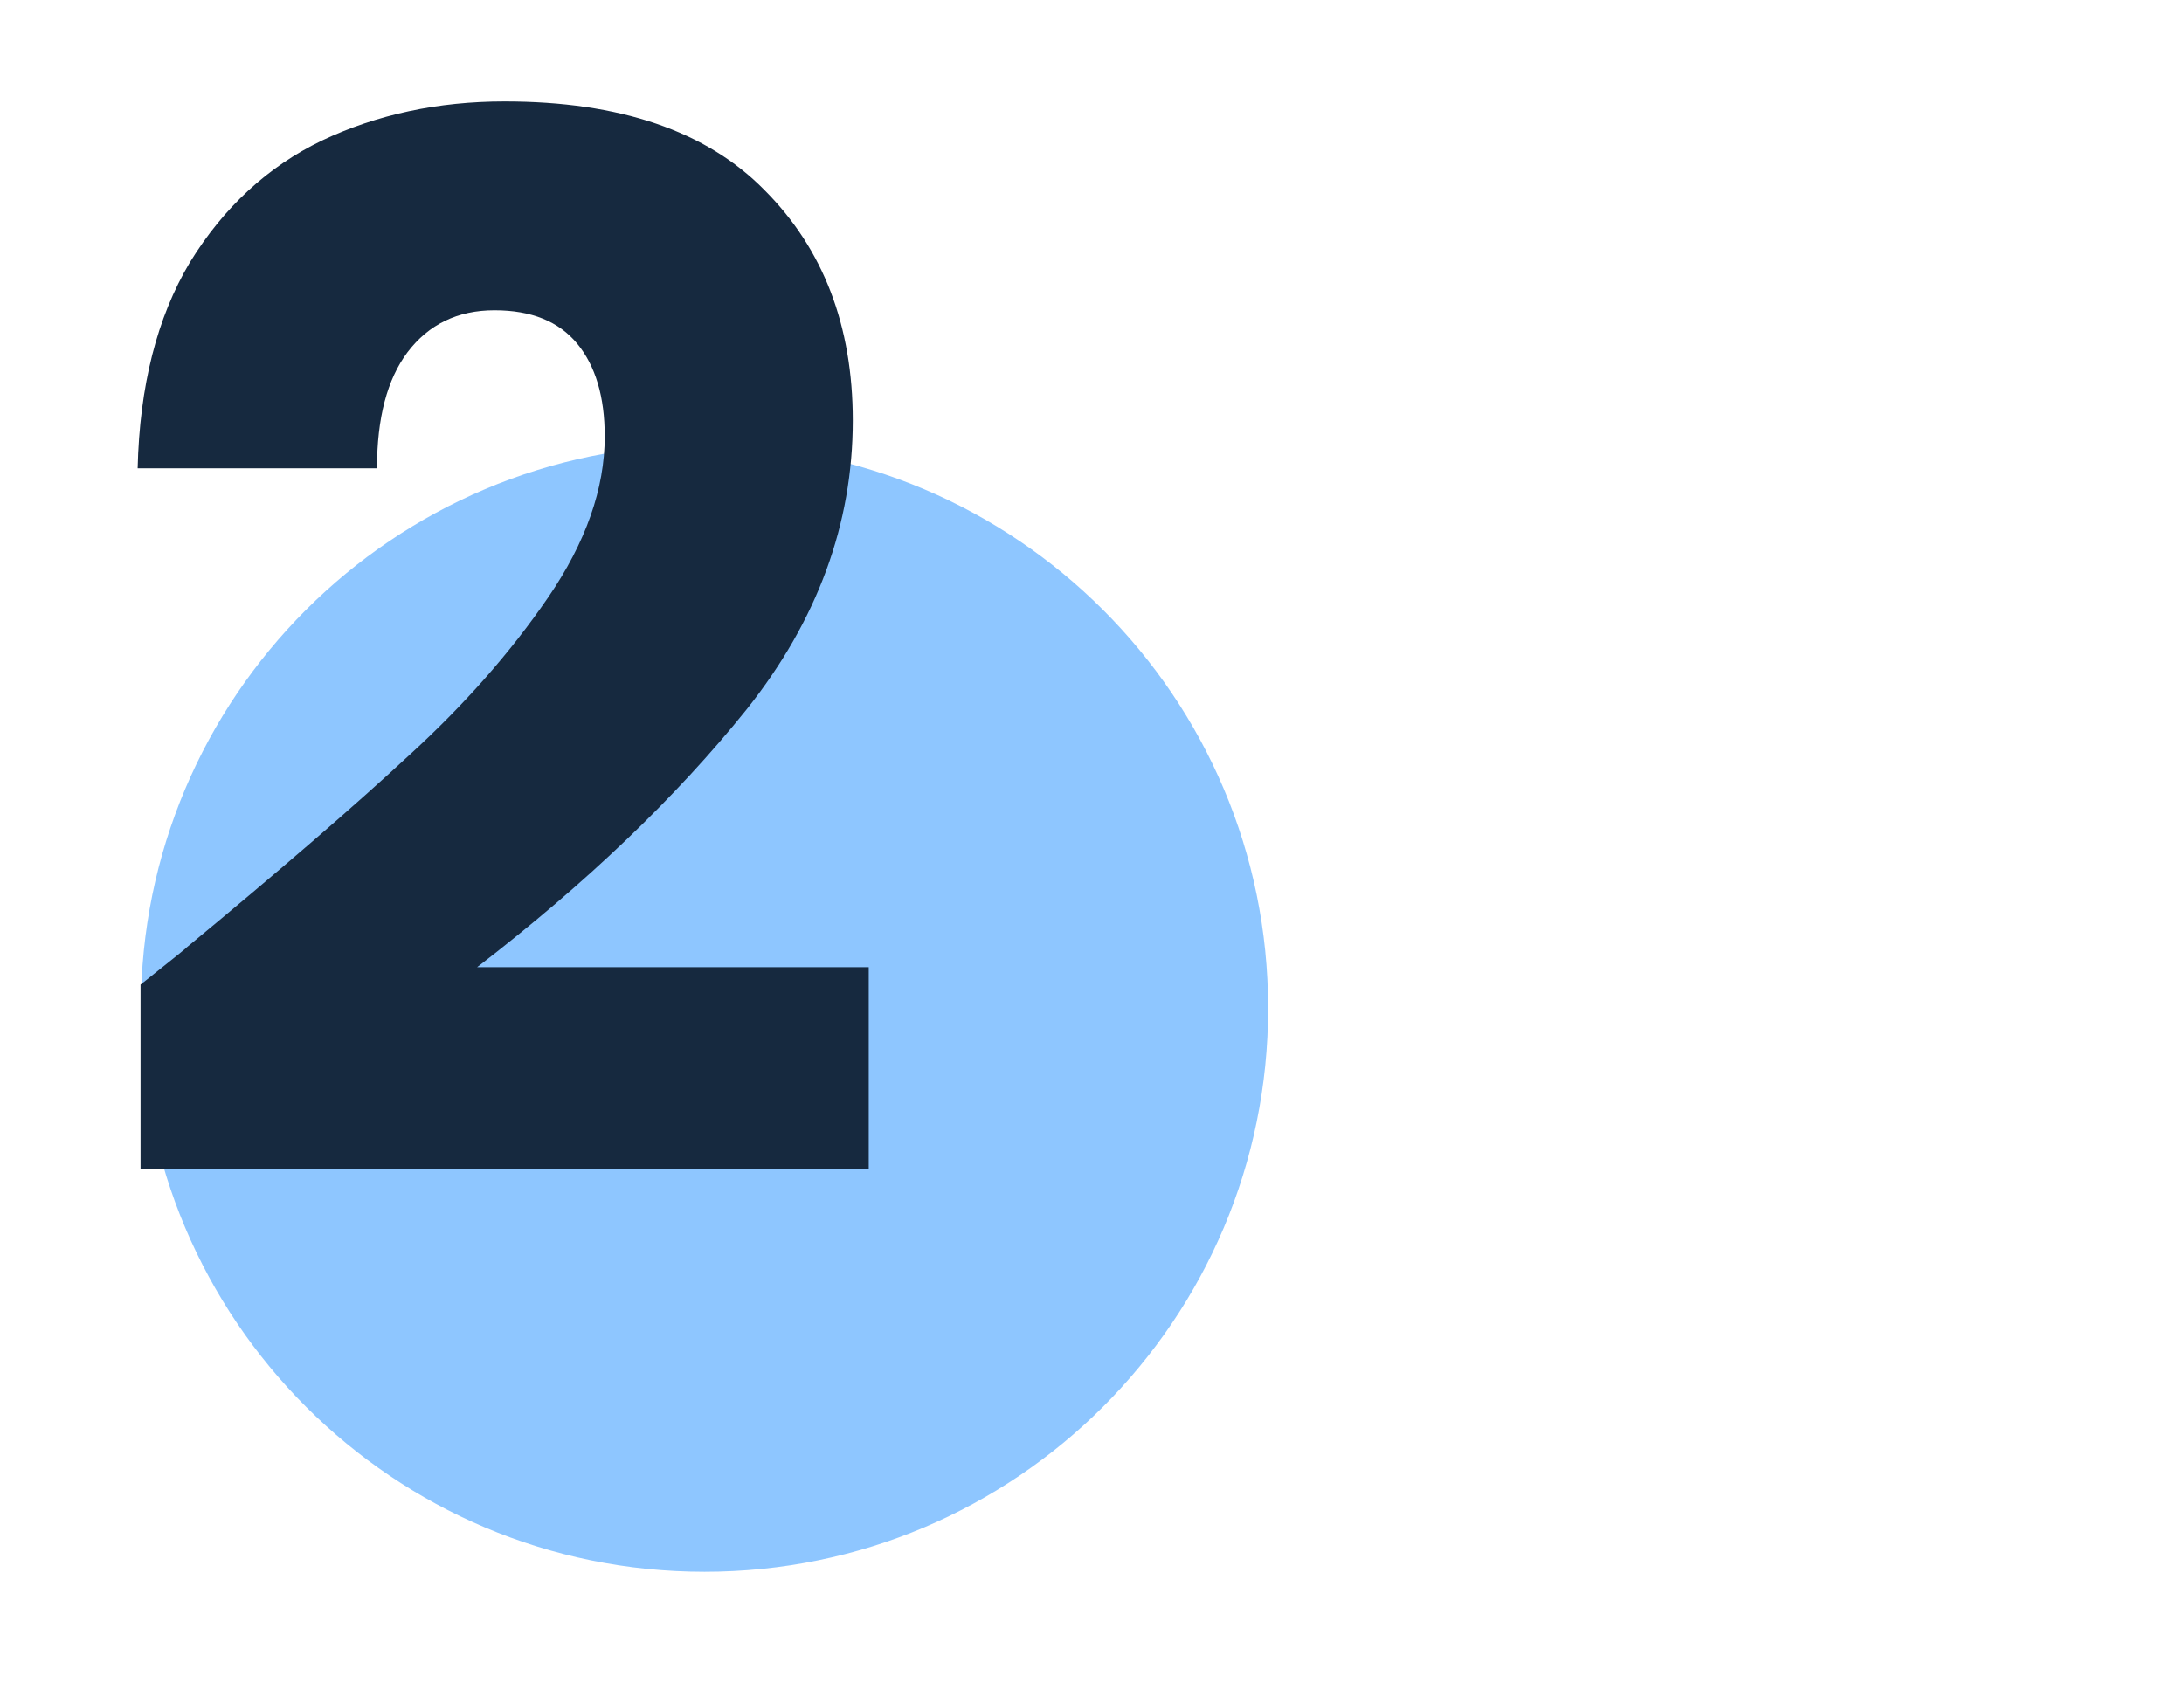 <svg width="310" height="240" viewBox="0 0 310 240" fill="none" xmlns="http://www.w3.org/2000/svg">
<path d="M180 143.156C180 187.339 144.183 223.156 100 223.156C55.817 223.156 20 187.339 20 143.156C20 98.974 55.817 63.156 100 63.156C144.183 63.156 180 98.974 180 143.156Z" fill="#1F8FFF" fill-opacity="0.5"/>
<path d="M19.949 139.792C24.616 136.086 26.744 134.37 26.332 134.645C39.784 123.526 50.353 114.398 58.04 107.26C65.864 100.122 72.453 92.641 77.806 84.817C83.159 76.993 85.836 69.375 85.836 61.963C85.836 56.335 84.532 51.942 81.924 48.785C79.316 45.628 75.404 44.05 70.188 44.05C64.972 44.05 60.854 46.04 57.834 50.021C54.952 53.864 53.51 59.355 53.51 66.492H19.537C19.812 54.825 22.282 45.079 26.949 37.255C31.754 29.431 37.999 23.666 45.686 19.96C53.51 16.253 62.158 14.4 71.629 14.4C87.964 14.4 100.249 18.587 108.485 26.96C116.858 35.333 121.045 46.246 121.045 59.698C121.045 74.385 116.034 88.043 106.014 100.671C95.994 113.163 83.228 125.379 67.717 137.321H123.309V165.941H19.949V139.792Z" fill="#16293F"/>
</svg>
